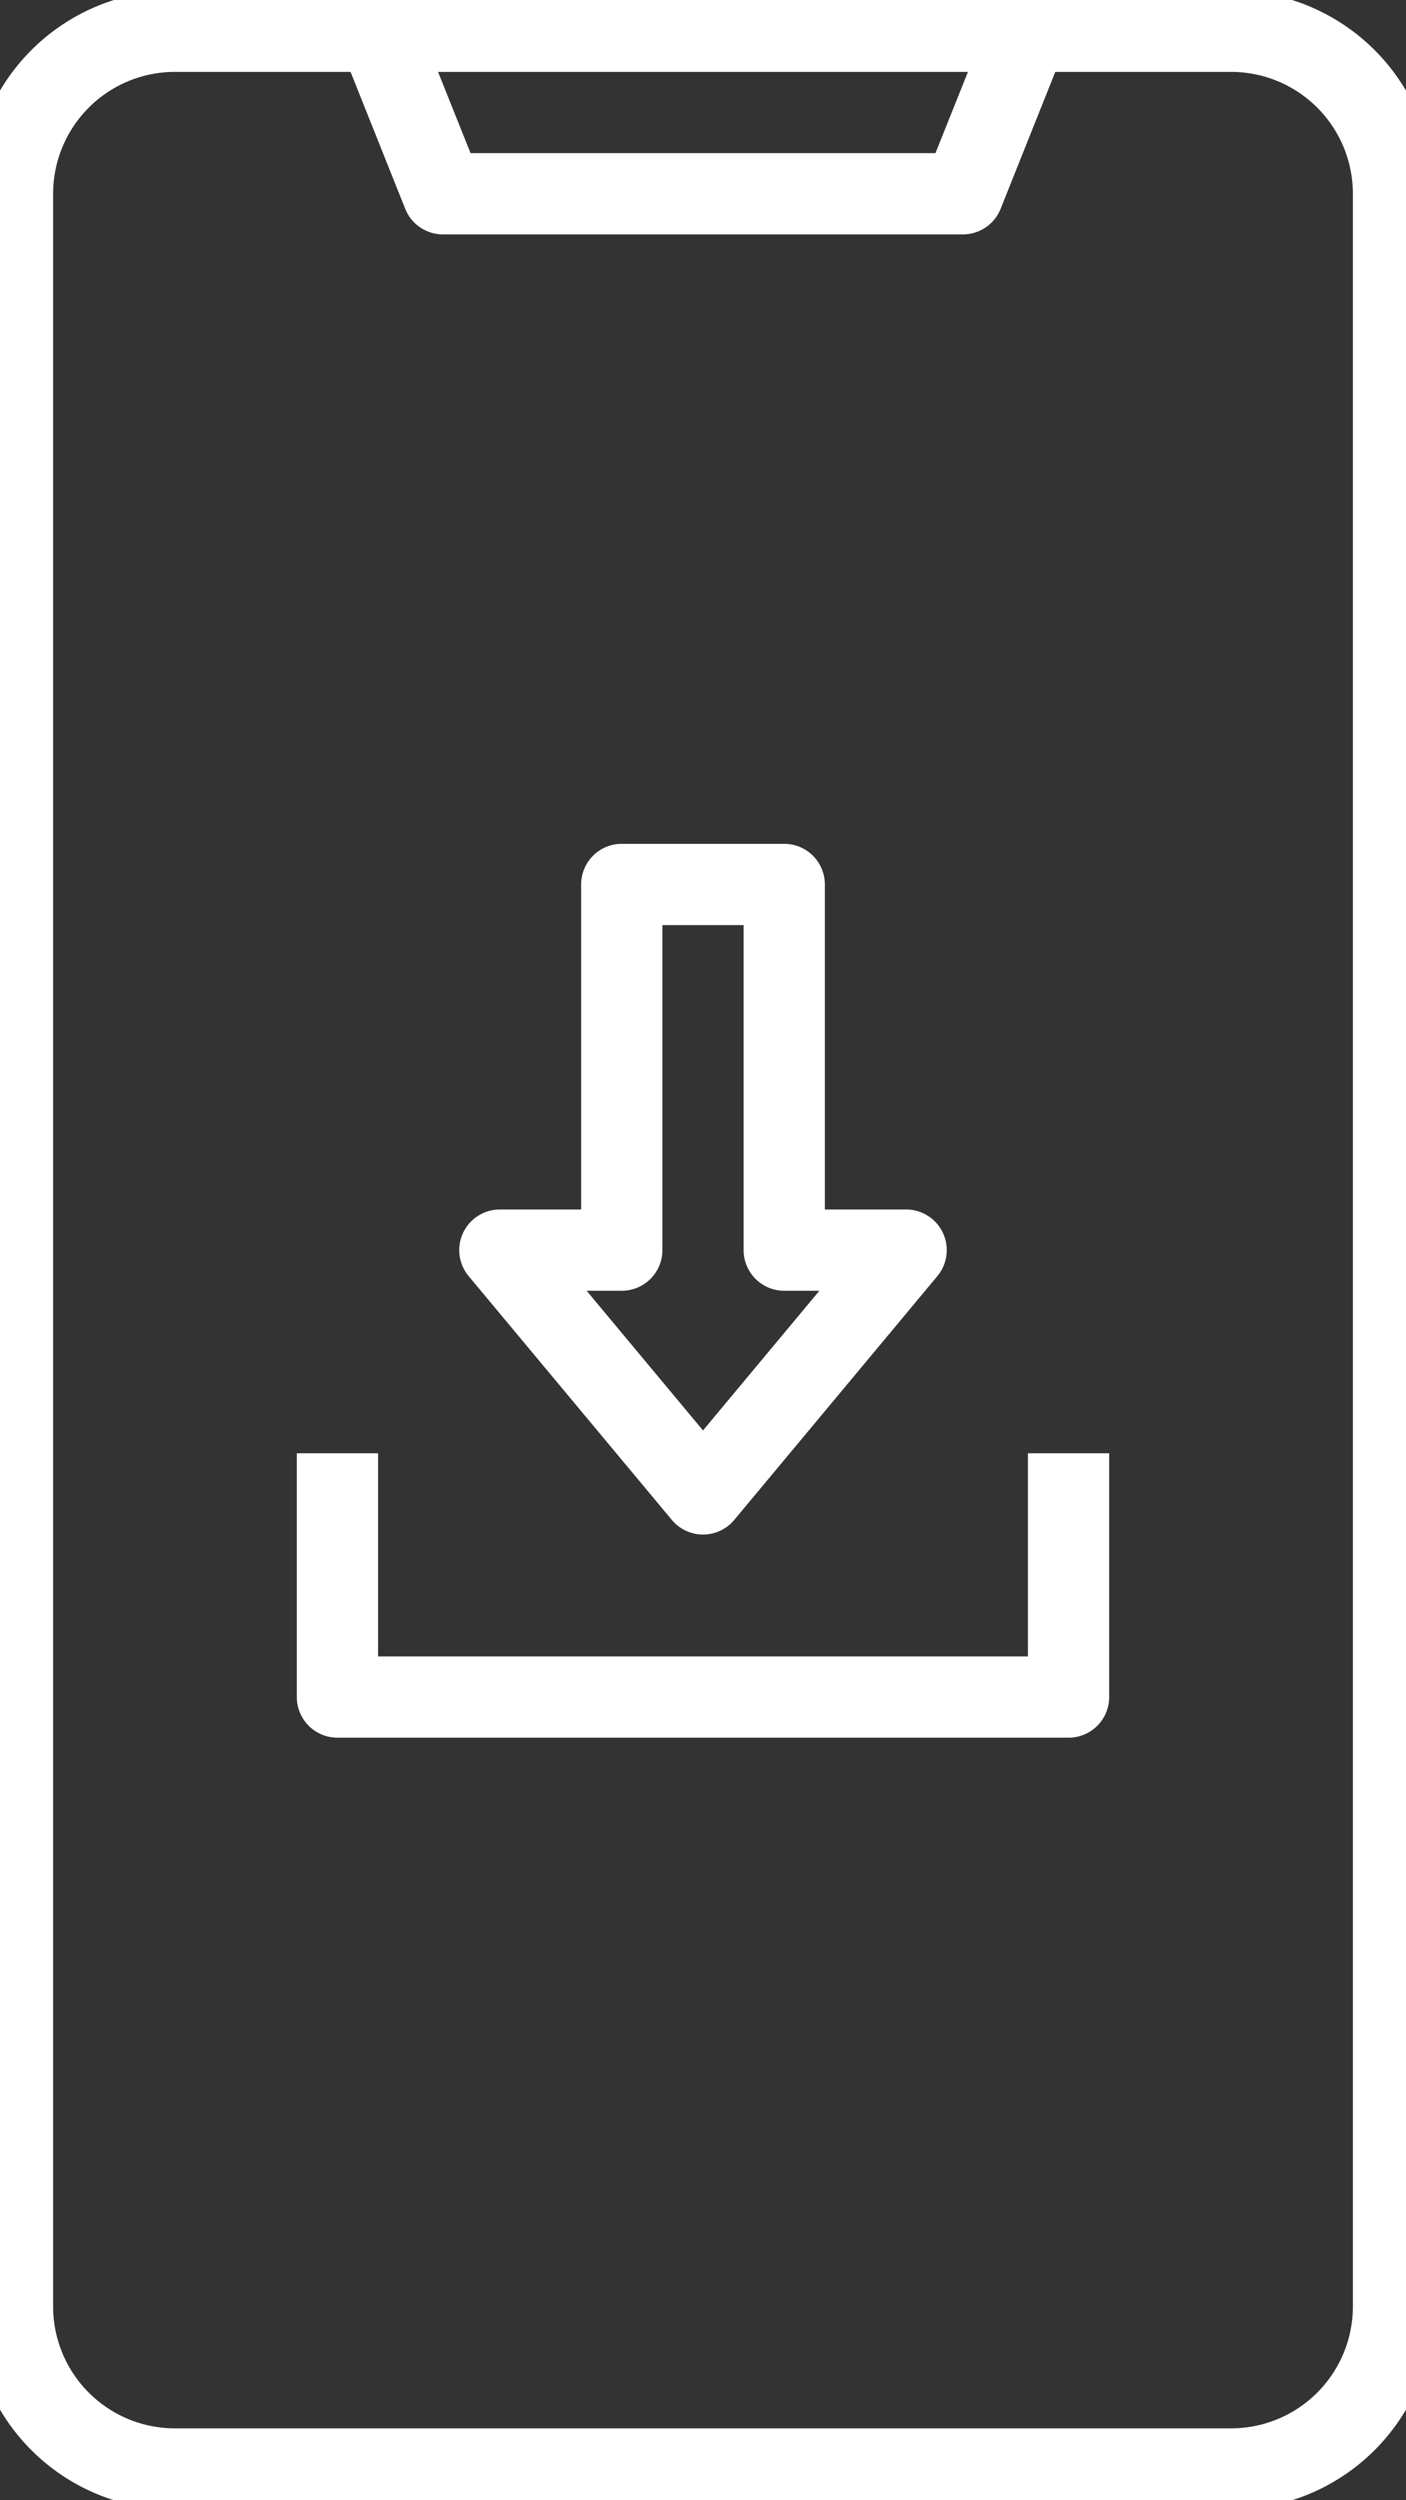 <svg xmlns="http://www.w3.org/2000/svg" xmlns:xlink="http://www.w3.org/1999/xlink" width="18" height="32" viewBox="0 0 18 32">
  <rect x="0" y="0" width="18" height="32" fill="#333333" stroke="none"/>
  <defs>
    <clipPath id="clip-path">
      <rect id="Rectangle_78" data-name="Rectangle 78" width="18" height="32" transform="translate(0.36 0.12)" fill="#fff"/>
    </clipPath>
  </defs>
  <g id="Group_131" data-name="Group 131" transform="translate(-0.36 -0.12)">
    <g id="Group_130" data-name="Group 130" clip-path="url(#clip-path)">
      <path id="Path_101" data-name="Path 101" d="M2.6,32.24H16.12a2.6,2.6,0,0,0,2.6-2.6V2.6A2.6,2.6,0,0,0,16.12,0H2.6A2.6,2.6,0,0,0,0,2.6V29.64a2.6,2.6,0,0,0,2.6,2.6M12.752,1.04l-.416,1.04H6.384L5.968,1.04ZM1.04,2.6A1.56,1.56,0,0,1,2.6,1.04H4.848l.7,1.753a.52.52,0,0,0,.483.327h6.656a.52.52,0,0,0,.483-.327l.7-1.753H16.12A1.56,1.56,0,0,1,17.68,2.6V29.64a1.56,1.56,0,0,1-1.56,1.56H2.6a1.56,1.56,0,0,1-1.56-1.56Z" fill="#fff"/>
      <path id="Path_102" data-name="Path 102" d="M8.52,39.64h9.36a.52.52,0,0,0,.52-.52V36H17.36v2.6H9.04V36H8v3.12a.52.52,0,0,0,.52.52" transform="translate(-3.84 -17.28)" fill="#fff"/>
      <path id="Path_103" data-name="Path 103" d="M14.721,29.653a.52.52,0,0,0,.732.067.537.537,0,0,0,.067-.067l2.6-3.12a.52.52,0,0,0-.4-.853H16.68V21.52a.52.52,0,0,0-.52-.52H14.08a.52.52,0,0,0-.52.52v4.16H12.52a.52.52,0,0,0-.4.853ZM14.08,26.72a.52.52,0,0,0,.52-.52V22.04h1.04V26.2a.52.52,0,0,0,.52.52h.45l-1.49,1.788L13.63,26.72Z" transform="translate(-5.76 -10.08)" fill="#fff"/>
    </g>
  </g>
</svg>
